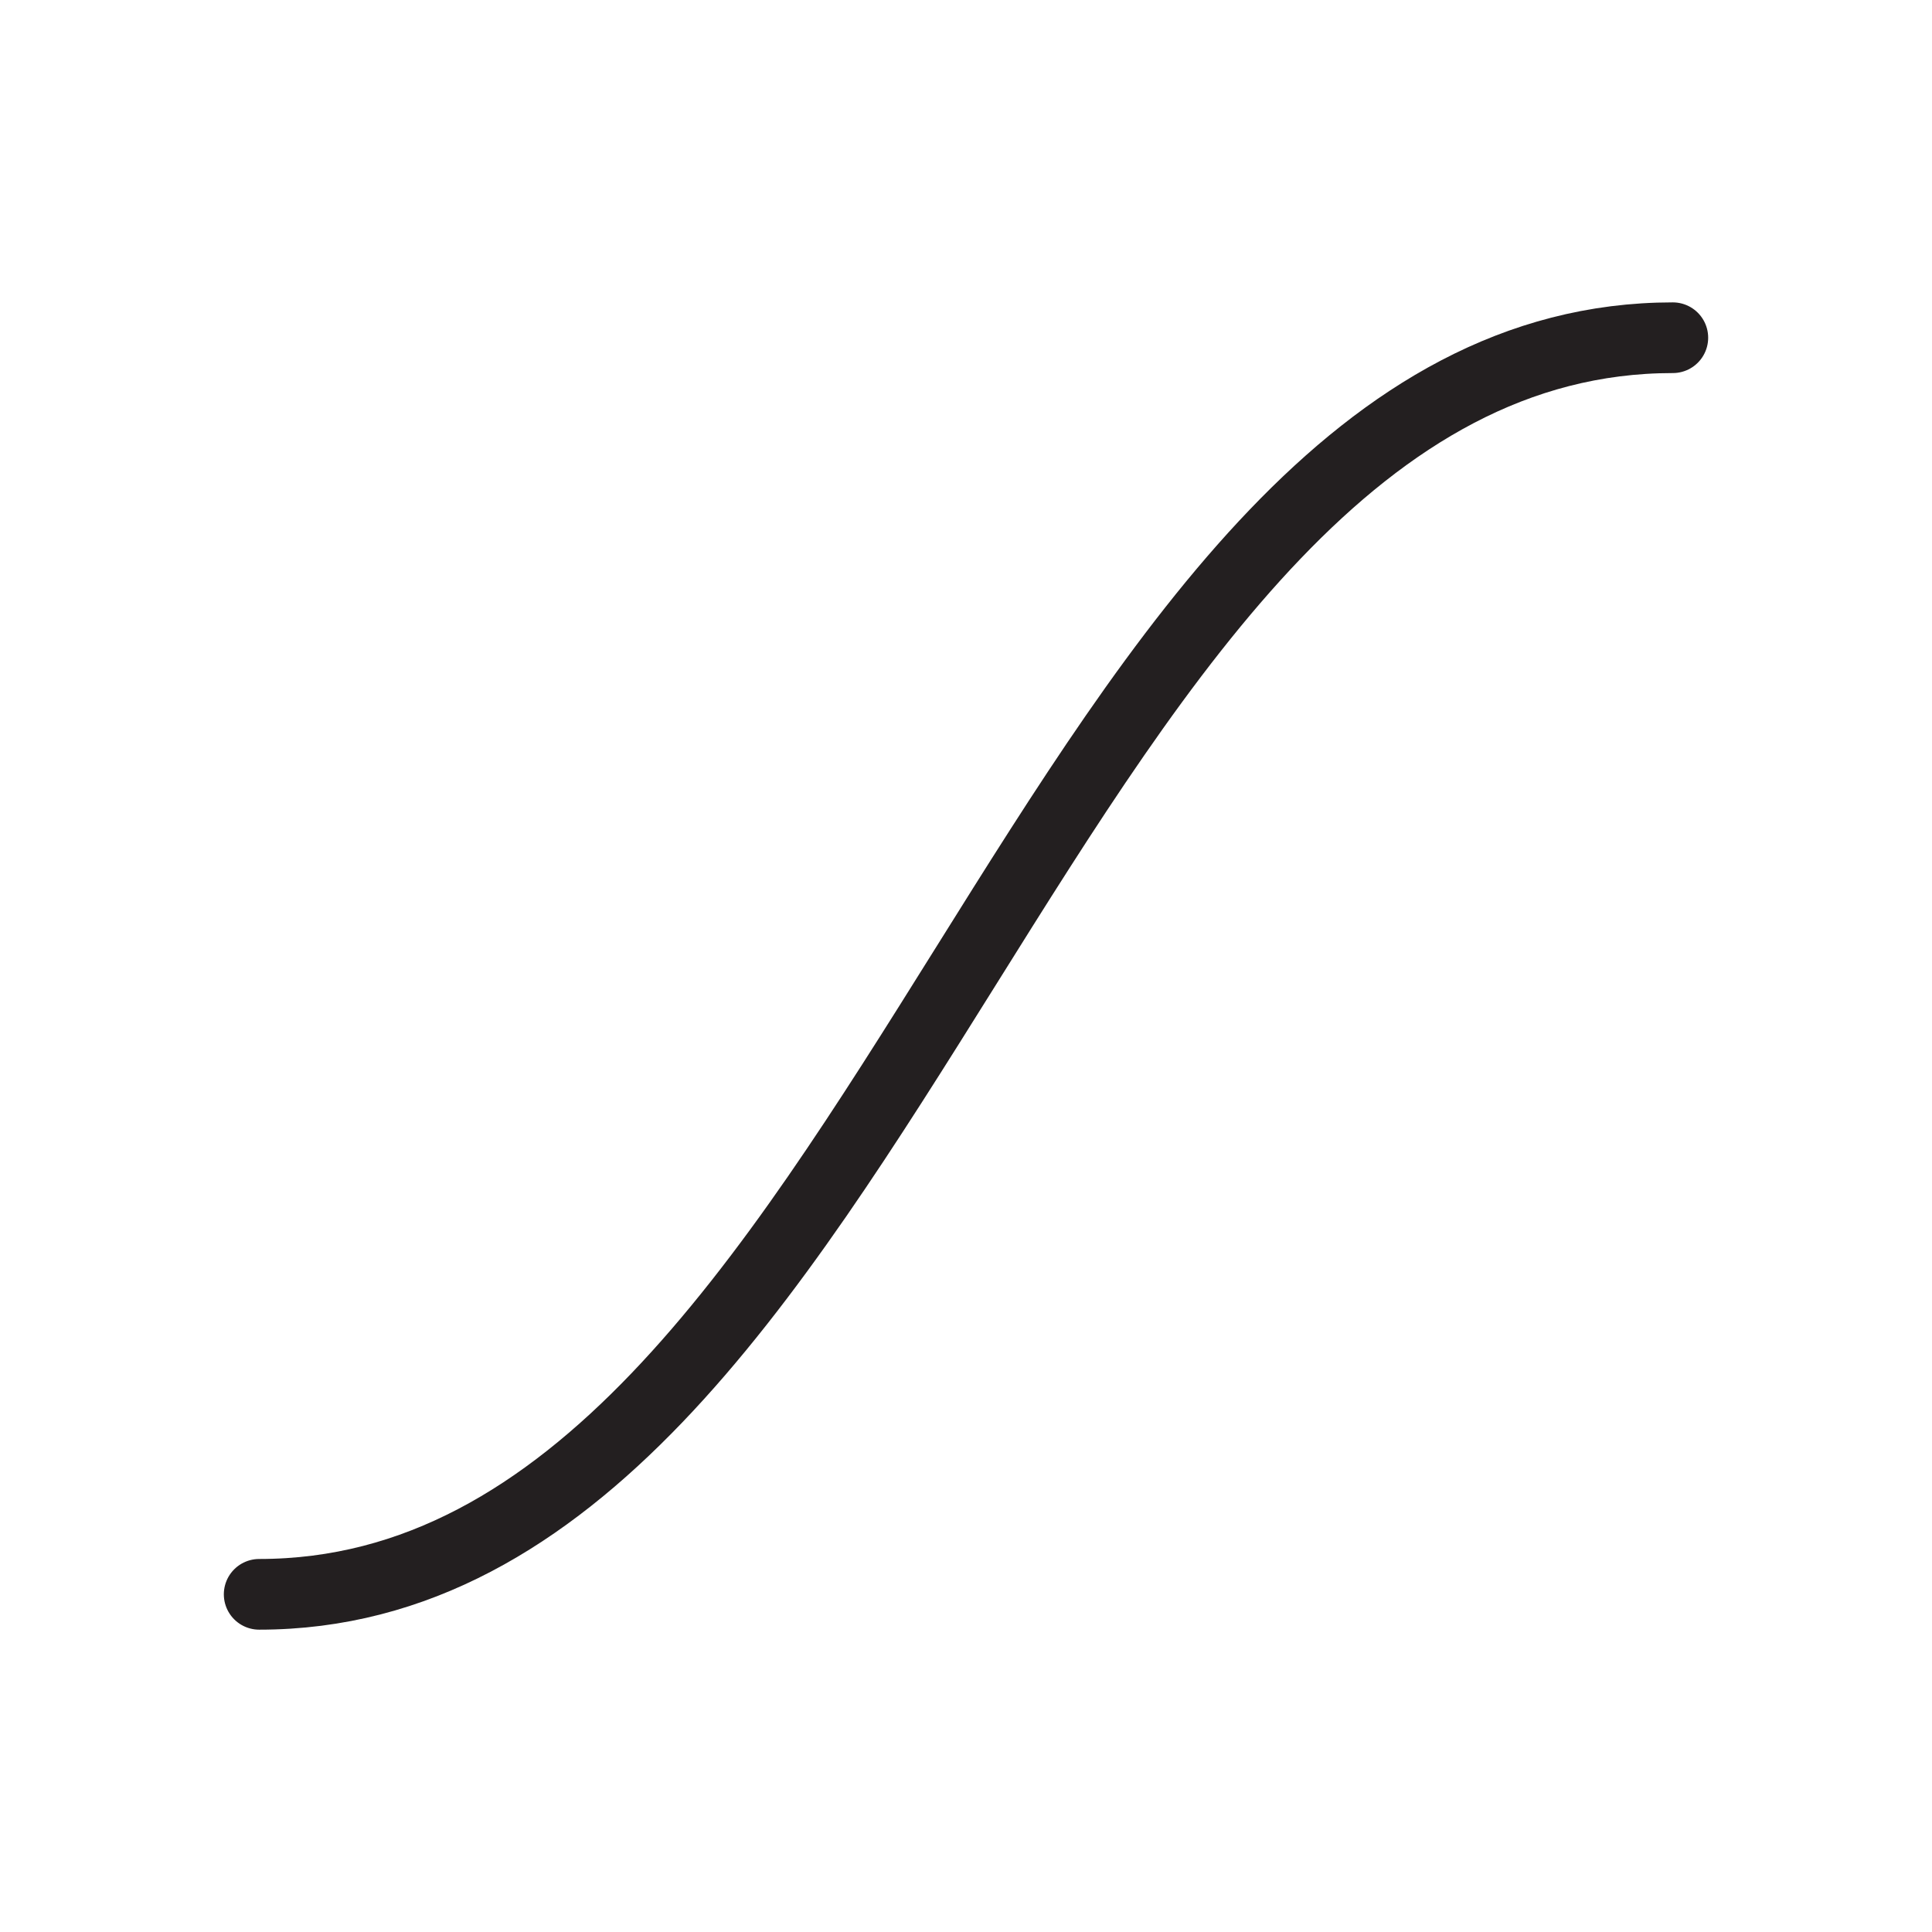 <svg width="41" height="41" viewBox="0 0 41 41" fill="none" xmlns="http://www.w3.org/2000/svg">
<g clip-path="url(#clip0_889_2824)">
<path d="M5.5 33.834C18.833 33.834 22.167 7.167 35.5 7.167" stroke="#231F20" stroke-width="1.5" stroke-linecap="round" stroke-linejoin="round"/>
</g>
<defs>
<clipPath id="clip0_889_2824">
<rect width="40" height="40" fill="white" transform="translate(0.5 0.5)"/>
</clipPath>
</defs>
</svg>
